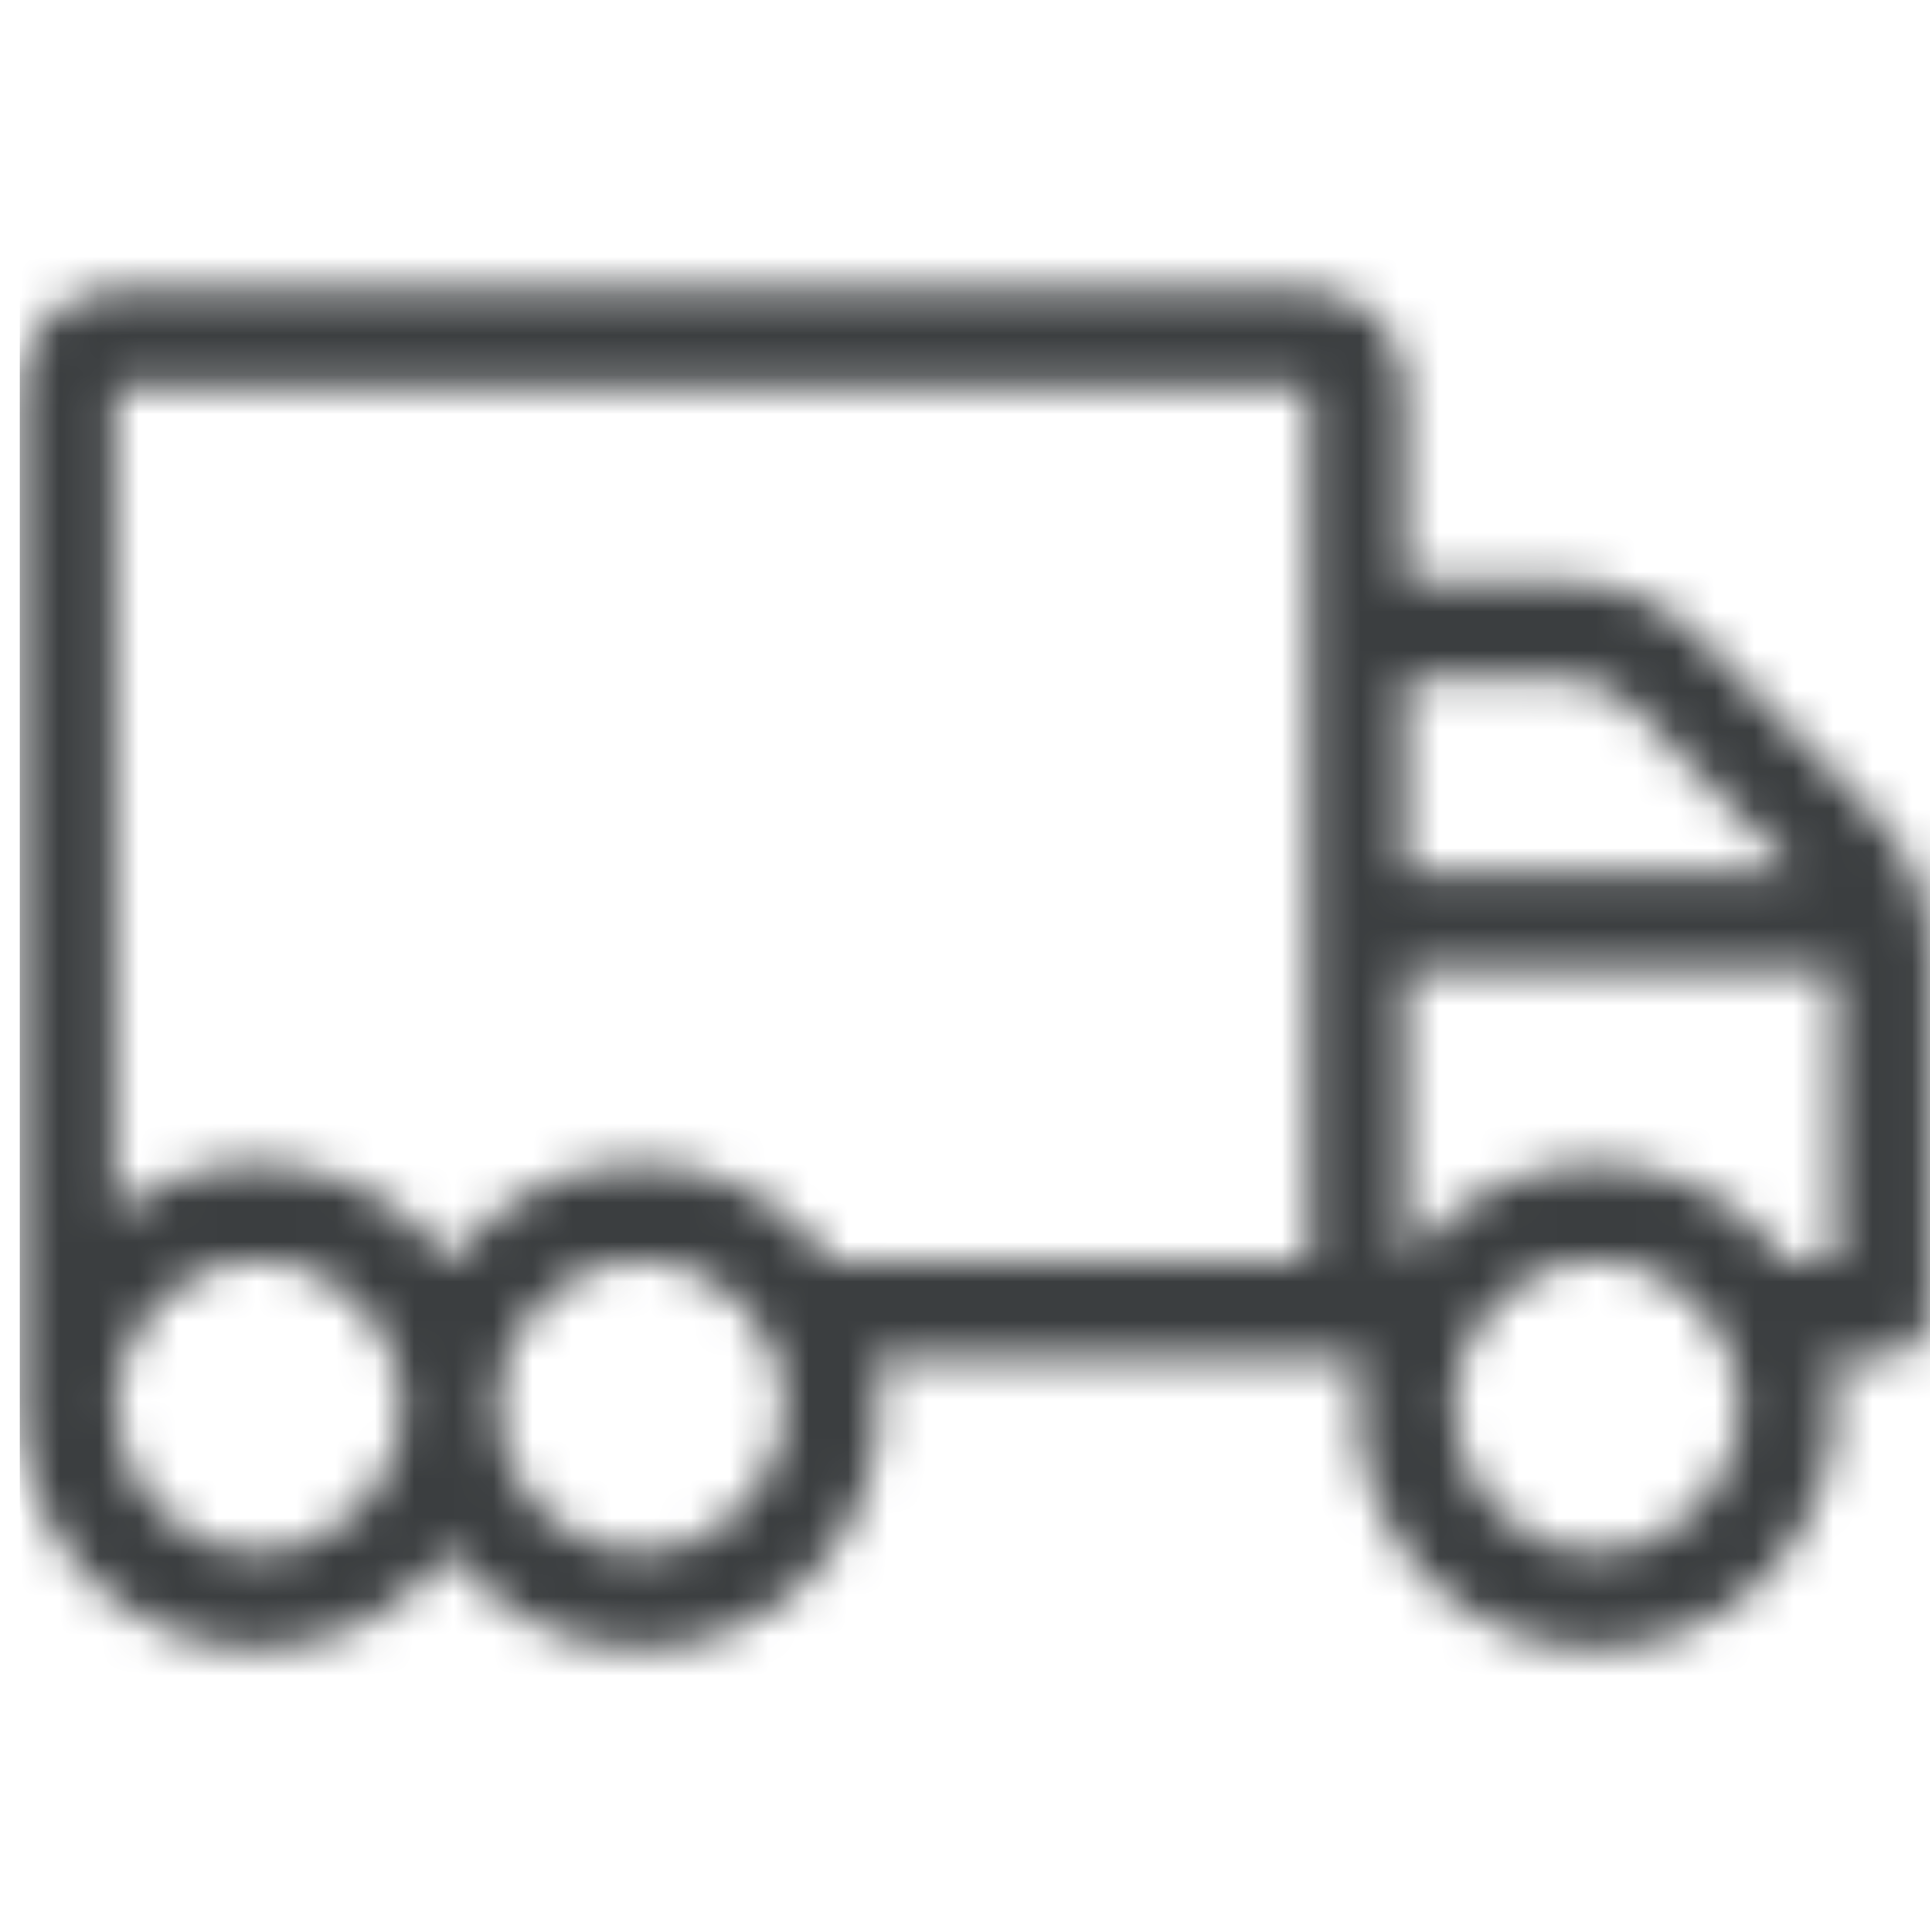 <svg width="49" height="49" viewBox="0 0 49 49" fill="none" xmlns="http://www.w3.org/2000/svg">
<g clip-path="url(#clip0)">
<mask id="mask0" mask-type="alpha" maskUnits="userSpaceOnUse" x="0" y="7" width="49" height="35">
<path d="M47.559 20.687L43.127 16.186C42.217 15.262 40.982 14.747 39.694 14.747H35.641V9.814C35.641 8.452 34.557 7.352 33.216 7.352H2.909C1.568 7.352 0.484 8.452 0.484 9.814V35.67C0.484 39.071 3.197 41.826 6.546 41.826C8.539 41.826 10.289 40.833 11.395 39.333C12.501 40.841 14.251 41.826 16.244 41.826C19.593 41.826 22.305 39.071 22.305 35.67C22.305 35.247 22.26 34.839 22.184 34.439H34.55C34.466 34.839 34.428 35.247 34.428 35.67C34.428 39.071 37.141 41.826 40.49 41.826C43.839 41.826 46.551 39.071 46.551 35.67C46.551 35.247 46.506 34.839 46.43 34.439H47.764C48.43 34.439 48.976 33.885 48.976 33.207V24.166C48.976 22.857 48.468 21.611 47.559 20.687ZM39.694 17.201C40.338 17.201 40.952 17.455 41.407 17.925L45.544 22.126H35.641V17.201H39.694ZM6.546 39.364C4.538 39.364 2.909 37.709 2.909 35.67C2.909 33.631 4.538 31.976 6.546 31.976C8.554 31.976 10.183 33.631 10.183 35.67C10.183 37.709 8.554 39.364 6.546 39.364ZM16.244 39.364C14.236 39.364 12.607 37.709 12.607 35.67C12.607 33.631 14.236 31.976 16.244 31.976C18.252 31.976 19.881 33.631 19.881 35.67C19.881 37.709 18.252 39.364 16.244 39.364ZM33.216 31.976H21.063C19.957 30.491 18.222 29.514 16.244 29.514C14.267 29.514 12.531 30.491 11.425 31.976H11.372C11.372 31.976 11.372 31.984 11.38 31.984C10.266 30.491 8.523 29.514 6.546 29.514C5.174 29.514 3.924 29.991 2.909 30.776V9.814H33.216V31.976ZM40.49 39.364C38.482 39.364 36.853 37.709 36.853 35.67C36.853 33.631 38.482 31.976 40.49 31.976C42.498 31.976 44.127 33.631 44.127 35.67C44.127 37.709 42.498 39.364 40.49 39.364ZM46.551 31.976H45.309C44.202 30.491 42.467 29.514 40.49 29.514C38.512 29.514 36.777 30.491 35.671 31.976H35.641V24.589H46.551V31.976Z" fill="white"/>
</mask>
<g mask="url(#mask0)">
<path d="M48.956 0.346H0.465V48.837H48.956V0.346Z" fill="#3B3E40"/>
</g>
</g>
<defs>
<clipPath id="clip0">
<rect width="48.492" height="48.492" fill="white" transform="translate(0.5 0.117)"/>
</clipPath>
</defs>
</svg>
